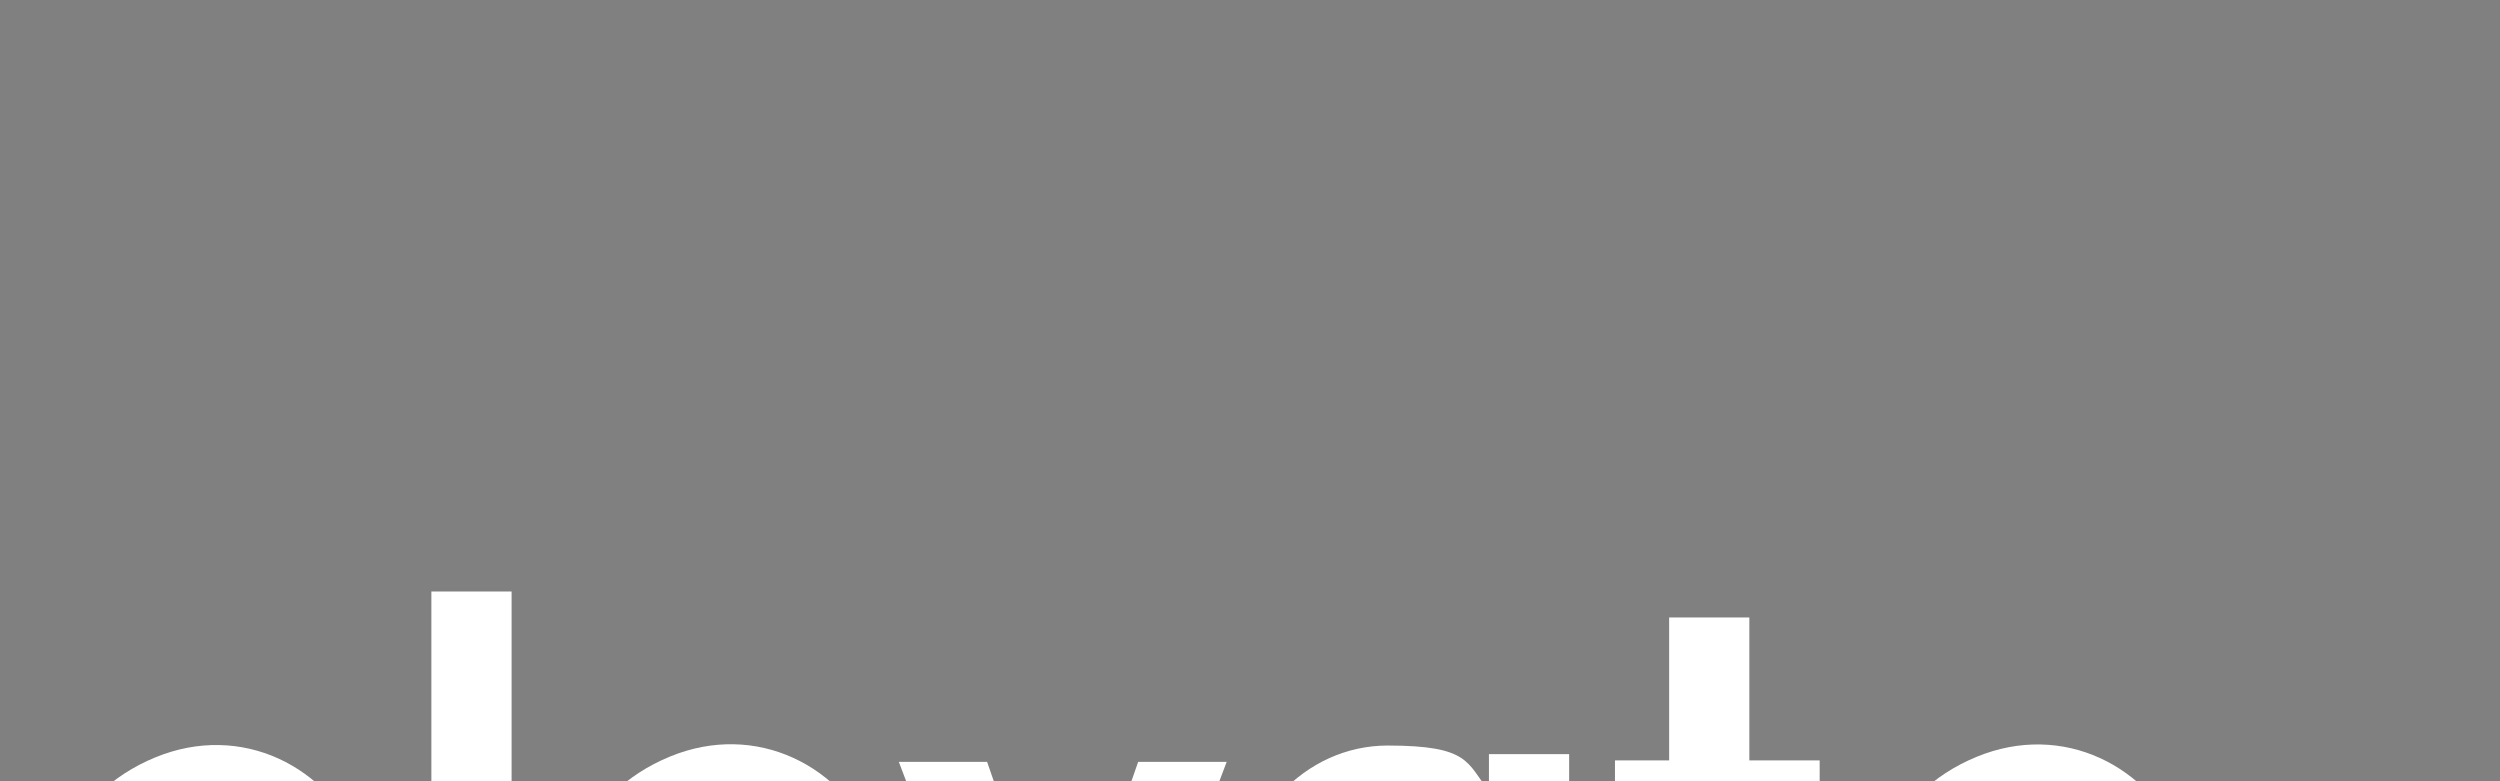 <svg id="eFdpXC2qtB71" xmlns="http://www.w3.org/2000/svg" xmlns:xlink="http://www.w3.org/1999/xlink" viewBox="-750 260 1920 600" shape-rendering="geometricPrecision" text-rendering="geometricPrecision" project-id="91da51616f0249f8a73e9b2f37746d02" export-id="b2bbe4e73e4b46e7a56a16ad7f0501bb" cached="false">
<rect x="-750" y="260" width="1920" height="600" fill="#808080" stroke="none"/>
<style><![CDATA[
#eFdpXC2qtB74_to {animation: eFdpXC2qtB74_to__to 4000ms linear infinite normal forwards}@keyframes eFdpXC2qtB74_to__to { 0% {transform: translate(511.15px,757.874px)} 7.5% {transform: translate(511.15px,757.874px);animation-timing-function: cubic-bezier(0,0,0.58,1)} 25% {transform: translate(511.15px,527.9px)} 100% {transform: translate(511.15px,527.9px)}} #eFdpXC2qtB75_to {animation: eFdpXC2qtB75_to__to 4000ms linear infinite normal forwards}@keyframes eFdpXC2qtB75_to__to { 0% {transform: translate(641.75px,754.9px)} 10% {transform: translate(641.75px,754.9px);animation-timing-function: cubic-bezier(0,0,0.58,1)} 25% {transform: translate(641.75px,527.9px)} 100% {transform: translate(641.75px,527.9px)}} #eFdpXC2qtB76_to {animation: eFdpXC2qtB76_to__to 4000ms linear infinite normal forwards}@keyframes eFdpXC2qtB76_to__to { 0% {transform: translate(762.5px,730.354px)} 12.5% {transform: translate(762.5px,730.354px);animation-timing-function: cubic-bezier(0,0,0.58,1)} 25% {transform: translate(762.5px,500.941px)} 100% {transform: translate(762.5px,500.941px)}} #eFdpXC2qtB77_to {animation: eFdpXC2qtB77_to__to 4000ms linear infinite normal forwards}@keyframes eFdpXC2qtB77_to__to { 0% {transform: translate(284.1px,719.895px)} 2.5% {transform: translate(284.1px,719.895px);animation-timing-function: cubic-bezier(0,0,0.58,1)} 25% {transform: translate(284.1px,500.45px)} 100% {transform: translate(284.1px,500.45px)}} #eFdpXC2qtB78_to {animation: eFdpXC2qtB78_to__to 4000ms linear infinite normal forwards}@keyframes eFdpXC2qtB78_to__to { 0% {transform: translate(886.647px,754.585px)} 15% {transform: translate(886.647px,754.585px);animation-timing-function: cubic-bezier(0,0,0.58,1)} 25% {transform: translate(886.647px,528.805px)} 100% {transform: translate(886.647px,528.805px)}} #eFdpXC2qtB711_to {animation: eFdpXC2qtB711_to__to 4000ms linear infinite normal forwards}@keyframes eFdpXC2qtB711_to__to { 0% {transform: translate(384.847px,754.505px)} 5% {transform: translate(384.847px,754.505px);animation-timing-function: cubic-bezier(0,0,0.58,1)} 25% {transform: translate(384.847px,527.505px)} 100% {transform: translate(384.847px,527.505px)}} #eFdpXC2qtB714_to {animation: eFdpXC2qtB714_to__to 4000ms linear infinite normal forwards}@keyframes eFdpXC2qtB714_to__to { 0% {transform: translate(187.247px,754.808px);animation-timing-function: cubic-bezier(0,0,0.58,1)} 25% {transform: translate(187.247px,527.505px)} 100% {transform: translate(187.247px,527.505px)}} #eFdpXC2qtB718 {animation: eFdpXC2qtB718_c_o 4000ms linear infinite normal forwards}@keyframes eFdpXC2qtB718_c_o { 0% {opacity: 0} 15% {opacity: 0} 25% {opacity: 1} 100% {opacity: 1}}
]]></style>
<defs><linearGradient id="eFdpXC2qtB710-fill" x1="909.6" y1="520" x2="847.6" y2="545.3" spreadMethod="pad" gradientUnits="userSpaceOnUse" gradientTransform="translate(0 0)"><stop id="eFdpXC2qtB710-fill-0" offset="20%" stop-color="#fff"/><stop id="eFdpXC2qtB710-fill-1" offset="90%" stop-color="#2a2342"/></linearGradient><linearGradient id="eFdpXC2qtB713-fill" x1="407.7" y1="518.6" x2="345.8" y2="544" spreadMethod="pad" gradientUnits="userSpaceOnUse" gradientTransform="translate(0 0)"><stop id="eFdpXC2qtB713-fill-0" offset="20%" stop-color="#fff"/><stop id="eFdpXC2qtB713-fill-1" offset="90%" stop-color="#2a2342"/></linearGradient><linearGradient id="eFdpXC2qtB716-fill" x1="210.1" y1="518.6" x2="148.2" y2="544" spreadMethod="pad" gradientUnits="userSpaceOnUse" gradientTransform="translate(0 0)"><stop id="eFdpXC2qtB716-fill-0" offset="20%" stop-color="#fff"/><stop id="eFdpXC2qtB716-fill-1" offset="90%" stop-color="#2a2342"/></linearGradient></defs><g transform="matrix(2 0 0 2-956.1-551.222)"><g id="eFdpXC2qtB74_to" transform="translate(511.15,757.874)"><path d="M574.1,468.2L528.7,587.6h-35.1L448.2,468.2h33.9L511,551.8l29.1-83.6h33.9.1Z" transform="translate(-511.15,-527.9)" fill="#fff"/></g><g id="eFdpXC2qtB75_to" transform="translate(641.75,754.9)"><path d="M705.6,468.2v119.4h-30.8v-14.1c-8.6,10.7-21.5,17.4-38.9,17.4-31.8,0-58-27.5-58-63s26.3-63,58-63s30.3,6.7,38.9,17.4v-14.1h30.8Zm-30.8,59.7c0-20.1-14.1-33.7-33.2-33.7s-32.9,13.6-32.9,33.7s14.1,33.7,32.9,33.7s33.2-13.6,33.2-33.7Z" transform="translate(-641.75,-527.9)" fill="#fff"/></g><g id="eFdpXC2qtB76_to" transform="translate(762.5,730.354)"><path d="M774.8,497.8v49.7c0,12.9,9.3,13.1,27,12.2v27.9c-43.2,4.8-57.8-7.9-57.8-40.1v-49.7h-20.8v-29.6h20.8v-54.9h30.8v54.9h27v29.6h-27Z" transform="translate(-762.5,-500.941)" fill="#fff"/></g><g id="eFdpXC2qtB77_to" transform="translate(284.1,719.895)"><path d="M268.7,413.3h30.8v174.3h-30.8v-174.3Z" transform="translate(-284.1,-500.45)" fill="#fff"/></g><g id="eFdpXC2qtB78_to" transform="translate(886.647,754.585)"><g transform="translate(-886.647,-528.805)"><path d="M902.1,560.1c11-4.5,18-12.8,20.2-21.2l28.4,3.8c-4.2,19.3-17.3,34.7-38.5,43.4-37.1,15.2-70.9-.6-84.4-33.5s-.3-68,34.4-82.2c32.7-13.4,66.5,2.9,79.8,35.4c1.7,4.2,2.8,8.1,3.7,12.2l-83.3,34.1c10,12.9,24.6,14.2,39.7,8Zm7.2-52.9c-10.1-14.5-24.6-16-36.5-11.1-15.2,6.2-22.3,18.7-19.8,34.2l56.3-23.1Z" fill="#fff"/><path d="M909.4,507.2c4.8,5.9,9.3,21.9,9.3,21.9s-56.1,23.1-56.1,23.1c-5.4-6.3-8-13.4-9.5-22l56.3-23Z" fill="url(#eFdpXC2qtB710-fill)"/></g></g><g id="eFdpXC2qtB711_to" transform="translate(384.847,754.505)"><g transform="translate(-384.847,-527.505)"><path d="M400.3,558.8c11-4.5,18-12.8,20.2-21.2l28.4,3.8c-4.2,19.3-17.3,34.7-38.5,43.4-37.1,15.2-70.9-.6-84.4-33.5s-.3-68,34.4-82.2c32.7-13.4,66.5,2.9,79.8,35.4c1.7,4.2,2.8,8.1,3.7,12.2l-83.3,34.1c10,12.9,24.6,14.2,39.7,8Zm7.2-53c-10.1-14.5-24.6-16-36.5-11.1-15.2,6.2-22.3,18.7-19.8,34.2l56.3-23.1Z" fill="#fff"/><path d="M407.6,505.8c4.8,5.9,9.3,21.9,9.3,21.9s-56.1,23.1-56.1,23.1c-5.4-6.3-8-13.4-9.5-22l56.3-23Z" fill="url(#eFdpXC2qtB713-fill)"/></g></g><g id="eFdpXC2qtB714_to" transform="translate(187.247,754.808)"><g transform="translate(-187.247,-527.505)"><path d="M202.7,558.8c11-4.5,18-12.8,20.2-21.2l28.4,3.8c-4.2,19.3-17.3,34.7-38.5,43.4-37.1,15.2-70.9-.6-84.4-33.5s-.3-68,34.4-82.2c32.7-13.4,66.5,2.9,79.8,35.4c1.7,4.2,2.8,8.1,3.7,12.2L163,550.8c10,12.9,24.6,14.2,39.7,8Zm7.2-53c-10.1-14.5-24.6-16-36.5-11.1-15.2,6.2-22.3,18.7-19.8,34.2l56.3-23.1Z" fill="#fff"/><path d="M209.9,505.8c4.8,5.9,9.3,21.9,9.3,21.9s-56.1,23.1-56.1,23.1c-5.4-6.3-8-13.4-9.5-22l56.3-23Z" transform="matrix(1-.005 0.005 1-2.753 0.979)" fill="url(#eFdpXC2qtB716-fill)"/></g></g><g id="eFdpXC2qtB718" transform="translate(721.54 611.982)" opacity="0"><path d="M49.12,69.63v5.04h-49.12v-3.51L26.86,46.71c10.31-9.21,15.9-14.69,15.9-24.45c0-10.42-7.46-17.43-18.42-17.43s-18.97,7.56-19.19,19.51L0,23.46C0.33,9.32,9.98,0,24.34,0s23.79,8.88,23.79,22.15c0,11.29-6.14,17.65-17.87,28.29L9.1,69.63h40.02Z" fill="#ae9cf8"/><path d="M116.01,37.94c0,22.7-12.06,37.94-29.93,37.94s-29.82-15.24-29.82-37.94s11.94-37.94,29.81-37.94s29.93,15.24,29.93,37.94h.01Zm-5.59,0c0-19.63-9.65-32.9-24.34-32.9s-24.23,13.27-24.23,32.9s9.65,32.79,24.23,32.79s24.34-13.16,24.34-32.79Z" fill="#ae9cf8"/><path d="M172.36,69.63v5.04h-49.12v-3.51L150.1,46.71C160.41,37.5,166,32.02,166,22.26c0-10.42-7.46-17.43-18.42-17.43s-18.97,7.57-19.19,19.52l-5.15-.88C123.57,9.32,133.22,0,147.58,0s23.79,8.88,23.79,22.15c0,11.29-6.14,17.65-17.87,28.29L132.34,69.63h40.02Z" fill="#ae9cf8"/><path d="M229.16,52.96c0,13.71-10.09,22.92-25.22,22.92s-25.99-9.54-26.21-24.89l5.48-1.1c0,13.05,8.55,21.05,20.83,21.05s19.74-7.13,19.74-17.87-7.35-16.23-18.75-16.23h-22.37L184.52,1.2h42v5.04h-36.95L188.15,31.9h17.21c14.36,0,23.79,7.02,23.79,21.05l.01.01Z" fill="#ae9cf8"/></g></g></svg>
